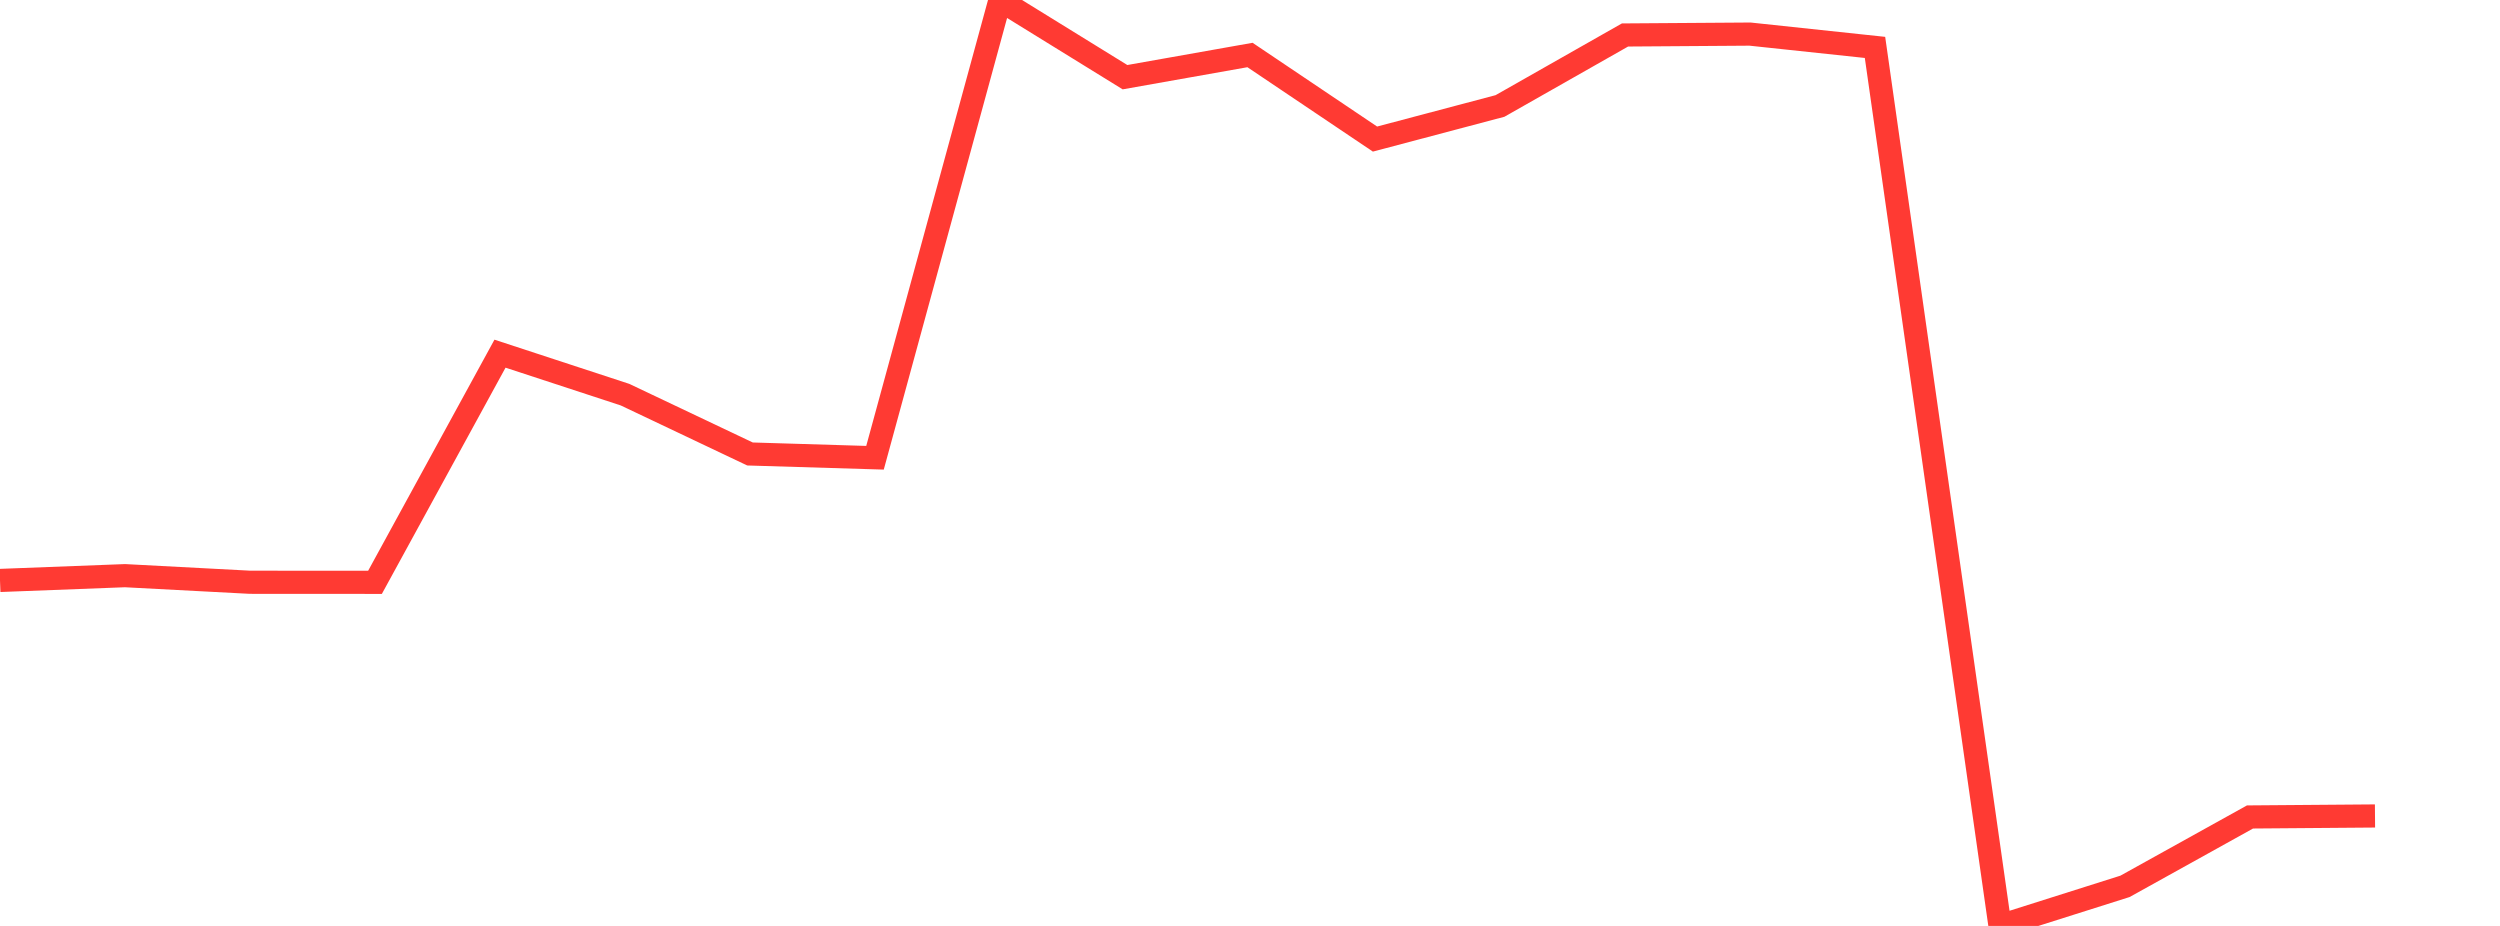 <?xml version="1.0" standalone="no"?>
<!DOCTYPE svg PUBLIC "-//W3C//DTD SVG 1.1//EN" "http://www.w3.org/Graphics/SVG/1.1/DTD/svg11.dtd">

<svg width="135" height="50" viewBox="0 0 135 50" preserveAspectRatio="none" 
  xmlns="http://www.w3.org/2000/svg"
  xmlns:xlink="http://www.w3.org/1999/xlink">


<polyline points="0.0, 31.344 6.75, 31.086 13.5, 31.442 20.25, 31.446 27.0, 19.098 33.75, 21.311 40.5, 24.515 47.25, 24.719 54.0, 0.0 60.75, 4.168 67.5, 2.97 74.25, 7.51 81.0, 5.722 87.75, 1.889 94.5, 1.841 101.25, 2.56 108.0, 50.0 114.75, 47.863 121.5, 44.116 128.25, 44.062" fill="none" stroke="#ff3a33" stroke-width="1.25"/>

</svg>